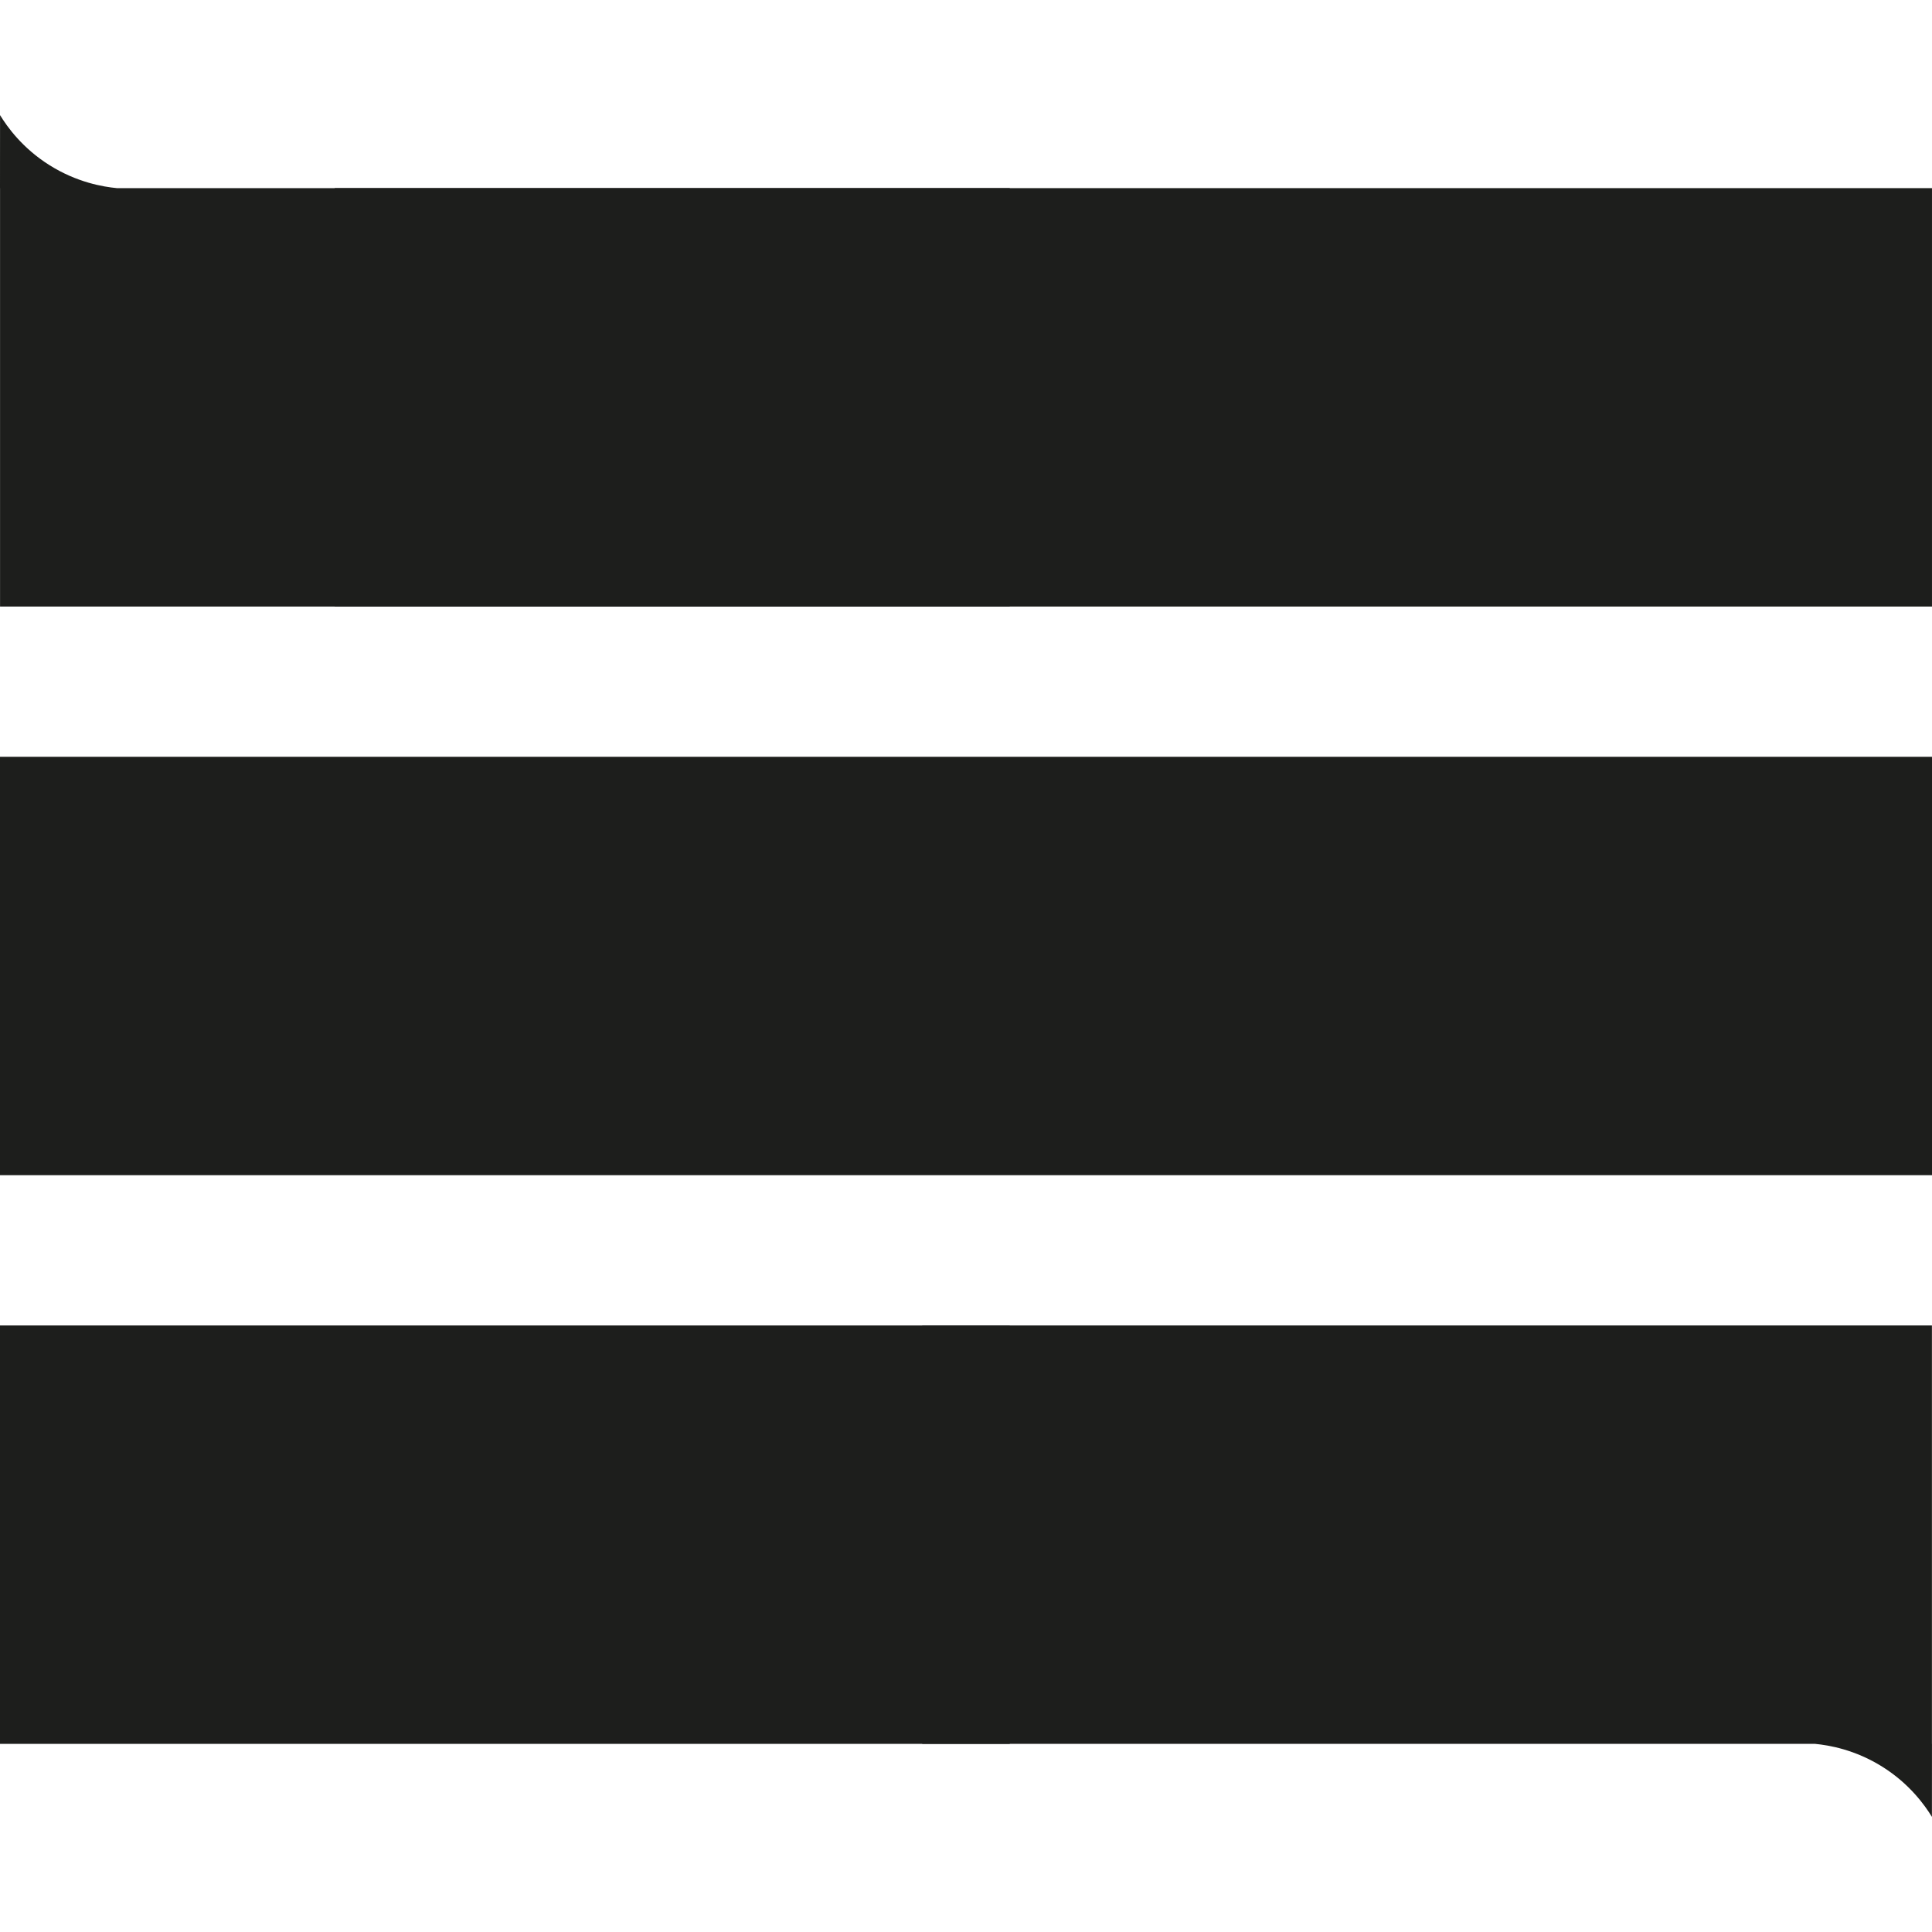 <?xml version="1.0" encoding="UTF-8"?> <svg xmlns="http://www.w3.org/2000/svg" xmlns:xlink="http://www.w3.org/1999/xlink" version="1.1" id="Layer_1" x="0px" y="0px" viewBox="0 0 800 800" style="enable-background:new 0 0 800 800;" xml:space="preserve"> <style type="text/css"> .st0{fill:#1D1E1C;} </style> <g> <rect x="313.37" y="0" transform="matrix(-1.836970e-16 1 -1 -1.836970e-16 800 -3.979039e-13)" class="st0" width="173.25" height="800"></rect> <rect x="382.68" y="-166.16" transform="matrix(-1.836970e-16 1 -1 -1.836970e-16 633.835 -304.775)" class="st0" width="173.25" height="661.39"></rect> <path class="st0" d="M418.12,77.9h-48.39h-24.87H48.39c-5.63-0.54-16.55-2.34-28-9.57C9.22,61.29,2.96,52.48,0.02,47.67 C0.02,57.75,0.01,67.83,0,77.9c0.01,0,0.02,0,0.02,0v173.25h136.28h92.44h189.37V77.9z"></path> <rect x="122.43" y="426.41" transform="matrix(6.123234e-17 -1 1 6.123234e-17 -426.412 844.528)" class="st0" width="173.25" height="418.12"></rect> <path class="st0" d="M381.88,722.1h48.39h24.87h296.46c5.63,0.54,16.55,2.34,28,9.57c11.17,7.05,17.43,15.86,20.37,20.66 c0.01-10.08,0.01-20.15,0.02-30.23c-0.01,0-0.02,0-0.02,0V548.84H663.69h-92.44H381.88V722.1z"></path> </g> </svg> 